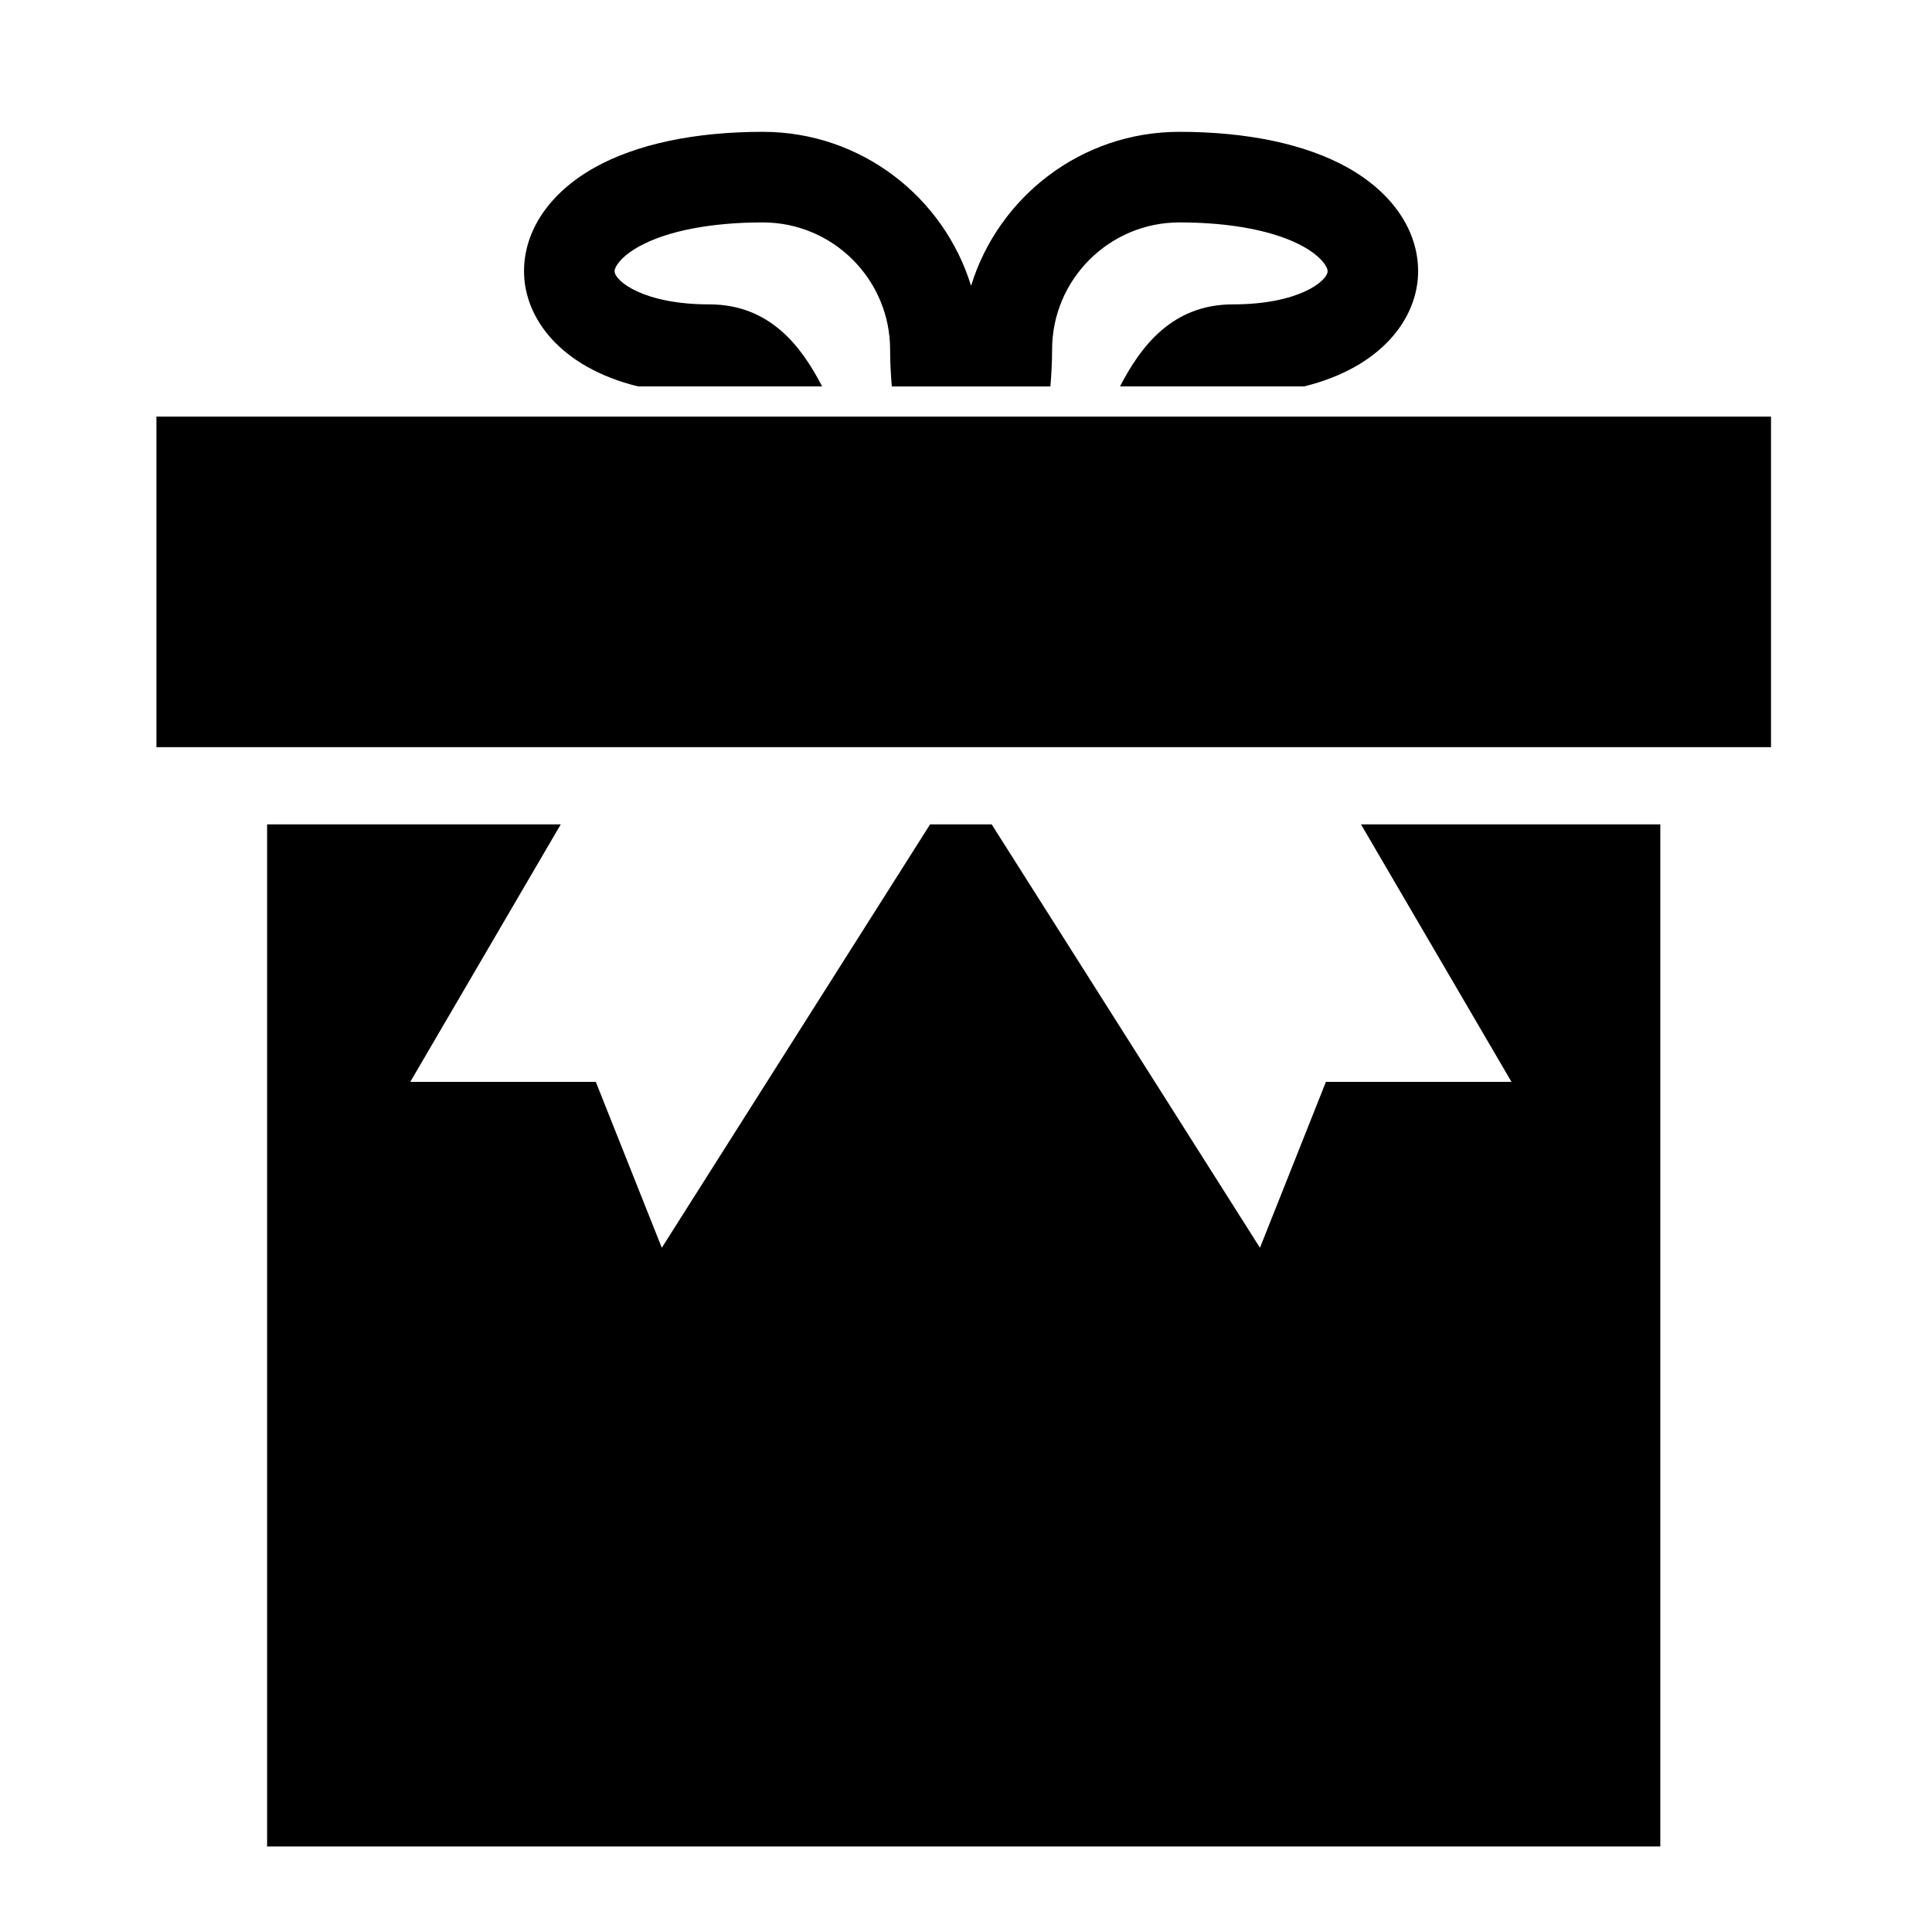 <?xml version="1.0" encoding="utf-8"?>
<!-- Generator: Adobe Illustrator 17.0.0, SVG Export Plug-In . SVG Version: 6.00 Build 0)  -->
<!DOCTYPE svg PUBLIC "-//W3C//DTD SVG 1.1//EN" "http://www.w3.org/Graphics/SVG/1.1/DTD/svg11.dtd">
<svg version="1.1" id="Capa_1" xmlns="http://www.w3.org/2000/svg" xmlns:xlink="http://www.w3.org/1999/xlink" x="0px" y="0px"
	 width="64px" height="64px" viewBox="0 0 64 64" enable-background="new 0 0 64 64" xml:space="preserve">
<g>
	<path d="M40.839,10.083c-2.007,0-3.054,1.395-3.737,2.717h1.726h4.374c2.563-0.631,3.775-2.261,3.775-3.815
		c0-1.353-0.853-2.605-2.339-3.435c-1.385-0.774-3.312-1.183-5.572-1.183c-3.243,0-5.992,2.151-6.898,5.102
		c-0.906-2.95-3.655-5.102-6.898-5.102c-2.26,0-4.188,0.409-5.572,1.183c-1.486,0.83-2.339,2.082-2.339,3.435
		c0,1.553,1.212,3.184,3.775,3.815h4.374h1.726c-0.683-1.322-1.729-2.717-3.737-2.717c-2.204,0-3.138-0.786-3.138-1.098
		c0-0.148,0.214-0.487,0.801-0.815c0.927-0.518,2.386-0.802,4.11-0.802c2.324,0,4.216,1.891,4.216,4.216
		c0,0.423,0.024,0.828,0.056,1.217h1.504h0.738h0.77h0.738h1.504c0.032-0.389,0.056-0.793,0.056-1.217
		c0-2.325,1.892-4.216,4.216-4.216c1.725,0,3.184,0.285,4.11,0.802c0.587,0.328,0.801,0.667,0.801,0.815
		C43.977,9.298,43.043,10.083,40.839,10.083z"/>
	<polygon points="8.848,27.309 8.848,61.167 55,61.167 55,27.309 45.085,27.309 50.07,35.838 43.923,35.838 41.738,41.334 
		32.851,27.309 30.81,27.309 21.923,41.334 19.737,35.838 13.591,35.838 18.575,27.309 	"/>
	<polygon points="58.667,13.8 39.967,13.8 38.276,13.8 36.625,13.8 34.692,13.8 33.184,13.8 32.66,13.8 31.674,13.8 31.15,13.8 
		29.642,13.8 27.709,13.8 26.058,13.8 24.367,13.8 5.182,13.8 5.182,24.751 58.667,24.751 	"/>
</g>
</svg>
